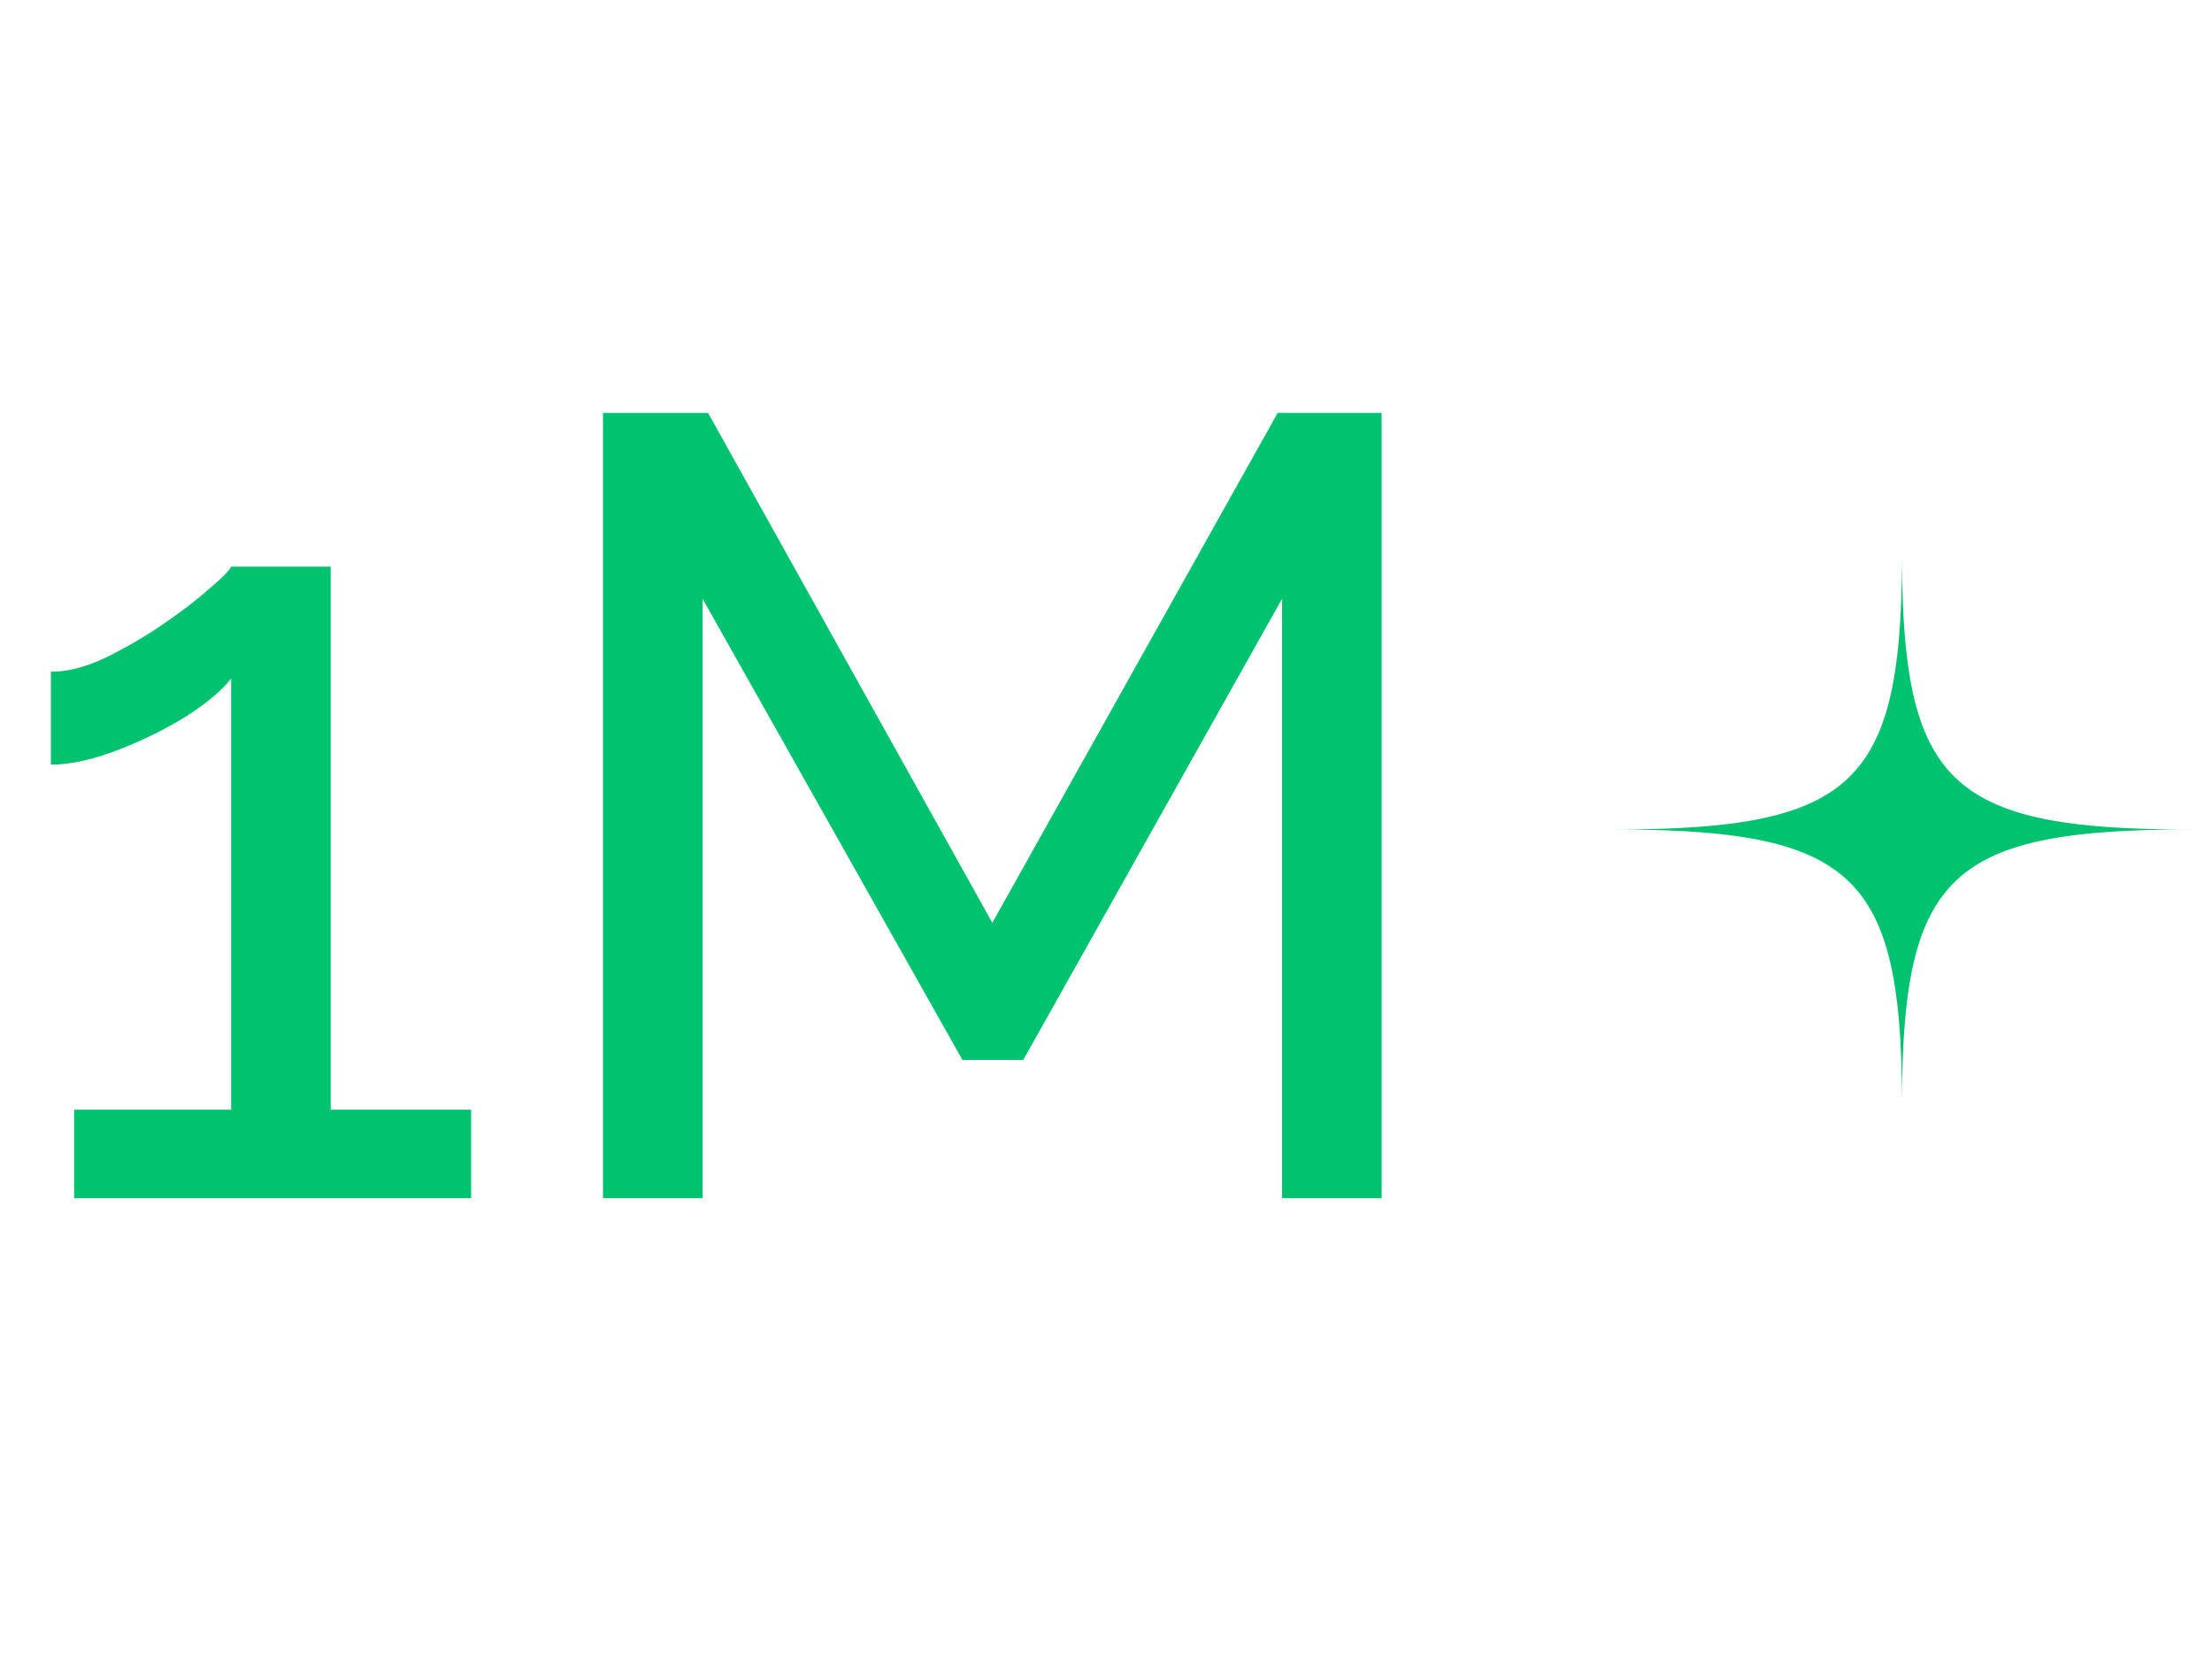 <svg width="48" height="36" fill="none" xmlns="http://www.w3.org/2000/svg"><path d="M35 18c5.251 0 6.273.977 6.273 6 0-5.023 1.02-6 6.272-6-5.251 0-6.272-.977-6.272-6 0 5.023-1.022 6-6.273 6ZM10.224 24.08V26H1.608v-1.92h3.408v-9.36c-.176.24-.496.512-.96.816a8.856 8.856 0 0 1-1.512.744c-.544.208-1.024.312-1.44.312v-2.016c.352 0 .736-.096 1.152-.288a9.701 9.701 0 0 0 1.248-.72c.4-.272.736-.528 1.008-.768.288-.24.456-.408.504-.504h2.16V24.08h3.048ZM27.821 26V12.992L22.205 23h-1.32l-5.64-10.008V26h-2.16V8.96h2.28l6.168 11.064L27.725 8.96h2.256V26h-2.16Z" fill="#00C26F"/></svg>